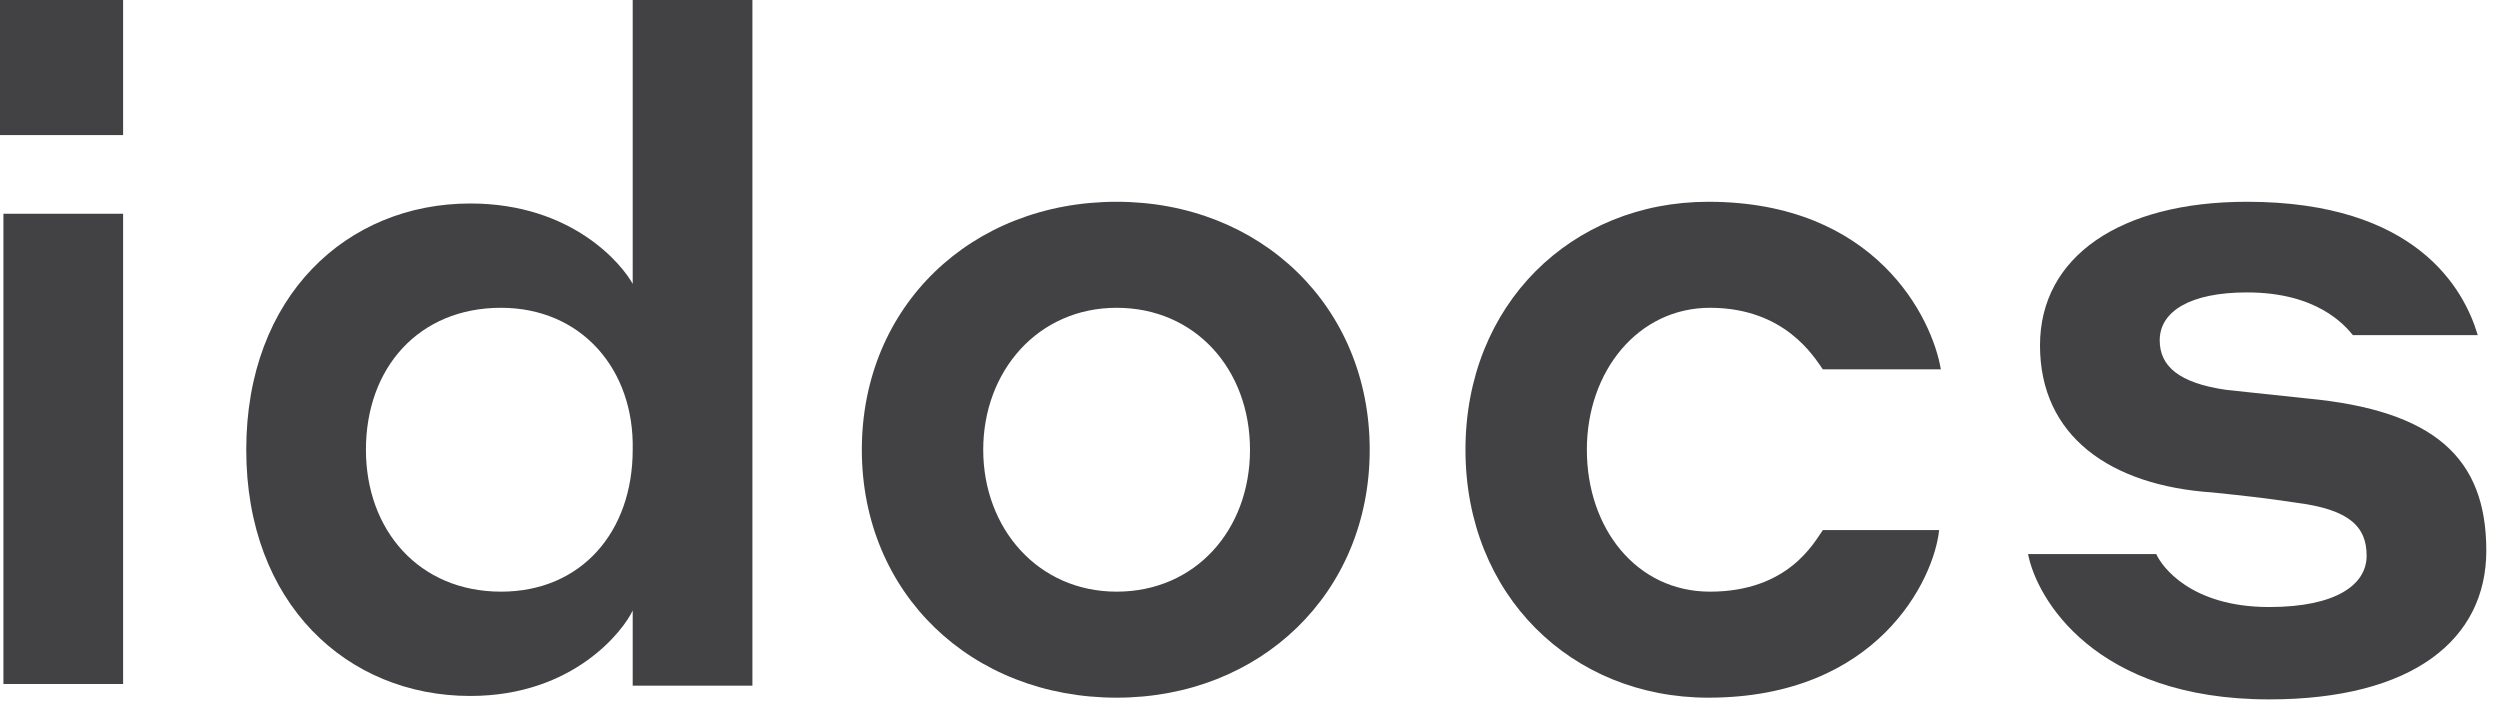 <?xml version="1.0" encoding="UTF-8"?> <svg xmlns="http://www.w3.org/2000/svg" width="86" height="25" viewBox="0 0 86 25" fill="none"> <path d="M0 0H4.235V4.647H0V0ZM0.118 7.353H4.235V23.529H0.118V7.353Z" fill="#424143"></path> <path d="M21.765 21C21.471 21.647 19.765 23.941 16.177 23.941C11.941 23.941 8.471 20.765 8.471 15.471C8.471 10.177 11.941 7 16.177 7C19.706 7 21.412 9.118 21.765 9.765V0H25.883V23.588H21.765V21ZM17.235 10.588C14.412 10.588 12.588 12.647 12.588 15.471C12.588 18.235 14.412 20.353 17.235 20.353C20 20.353 21.765 18.294 21.765 15.471C21.824 12.706 20 10.588 17.235 10.588Z" fill="#424143"></path> <path d="M47.118 15.471C47.118 20.412 43.353 24 38.412 24C33.412 24 29.647 20.412 29.647 15.471C29.647 10.529 33.412 6.941 38.412 6.941C43.353 6.941 47.118 10.529 47.118 15.471ZM43 15.471C43 12.706 41.118 10.588 38.412 10.588C35.706 10.588 33.823 12.765 33.823 15.471C33.823 18.177 35.706 20.353 38.412 20.353C41.118 20.353 43 18.235 43 15.471Z" fill="#424143"></path> <path d="M58.823 10.588C56.353 10.588 54.588 12.765 54.588 15.471C54.588 18.177 56.294 20.353 58.823 20.353C61.529 20.353 62.412 18.647 62.706 18.235H66.706C66.529 19.941 64.588 24 58.765 24C54.059 24 50.412 20.471 50.412 15.471C50.412 10.471 54.059 6.941 58.765 6.941C64.529 6.941 66.47 10.941 66.765 12.706H62.706C62.412 12.294 61.412 10.588 58.823 10.588Z" fill="#424143"></path> <path d="M76.118 16.941C72.588 16.706 70.176 15 70.176 11.882C70.176 8.824 72.941 6.941 77.294 6.941C83.118 6.941 84.765 9.941 85.235 11.529H80.941C80.647 11.177 79.706 10.059 77.294 10.059C75.353 10.059 74.294 10.706 74.294 11.706C74.294 12.588 74.941 13.177 76.588 13.412L79.353 13.706C83.765 14.118 85.529 15.765 85.529 18.941C85.529 22 83 24.059 78.059 24.059C72.059 24.059 70.059 20.588 69.765 19.059H74.176C74.353 19.471 75.353 20.882 78.059 20.882C80.353 20.882 81.412 20.118 81.412 19.118C81.412 18.118 80.823 17.529 79 17.294C77.823 17.118 77.235 17.059 76.118 16.941Z" fill="#424143"></path> </svg> 